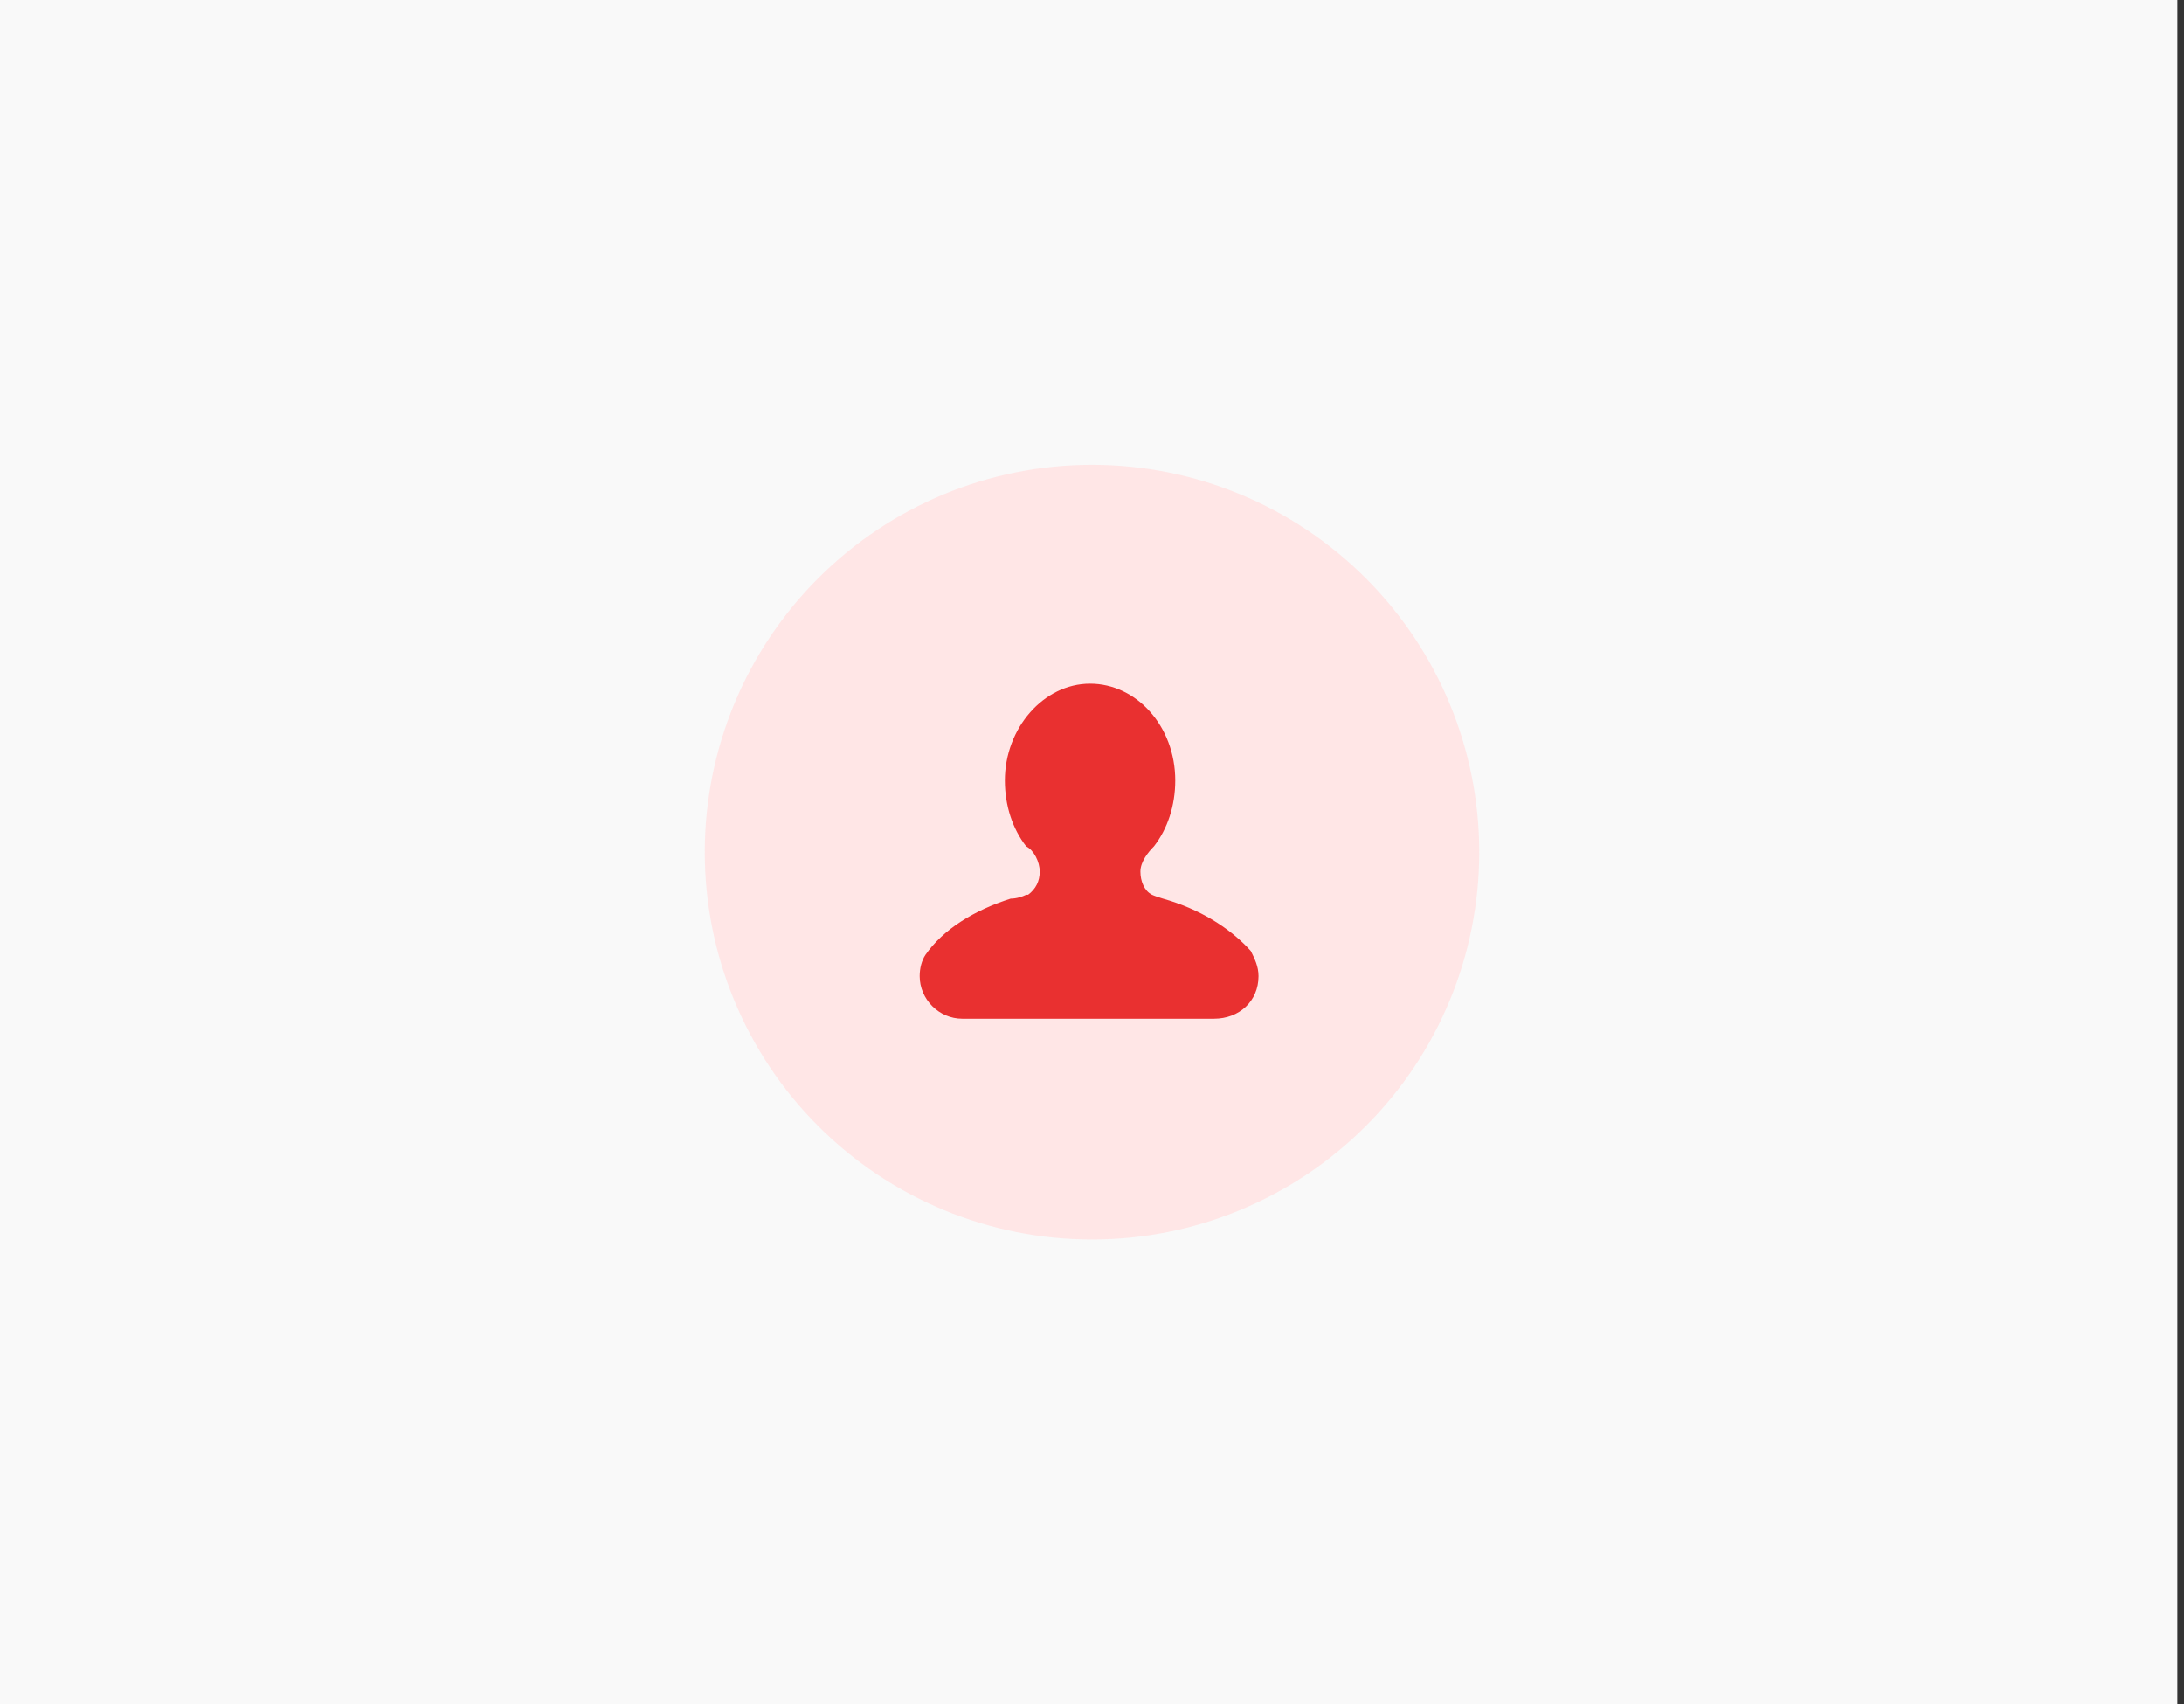 <svg width="282" height="220" viewBox="0 0 282 220" fill="none" xmlns="http://www.w3.org/2000/svg">
<rect x="0" y="0" width="282" height="220" fill="#333333" stroke="none"/>
<rect width="281.138" height="220" fill="#F9F9F9"/>
<path d="M91 110C91 123.261 96.268 135.979 105.645 145.355C115.021 154.732 127.739 160 141 160C154.261 160 166.979 154.732 176.355 145.355C185.732 135.979 191 123.261 191 110C191 96.739 185.732 84.022 176.355 74.645C166.979 65.268 154.261 60 141 60C127.739 60 115.021 65.268 105.645 74.645C96.268 84.022 91 96.739 91 110V110Z" fill="#FFE6E6"/>
<path d="M151 116.25C151 116.25 149.25 115.75 148.75 115.5C147.75 115 147.25 113.75 147.25 112.5C147.25 111.25 148.25 110 149 109.25C150.75 107 151.75 104 151.75 100.75C151.75 93.75 146.75 88.25 140.75 88.25C134.75 88.25 129.75 94 129.75 100.75C129.75 104 130.75 107 132.5 109.25C133.5 109.75 134.25 111.25 134.25 112.5C134.25 113.75 133.75 114.75 132.75 115.5H132.5C132 115.75 131.25 116 130.5 116C125.75 117.5 121.75 120 119.5 123.25C119 124 118.75 125 118.75 126C118.75 129 121.25 131.5 124.25 131.5H156.75C160 131.5 162.5 129.25 162.5 126C162.5 124.75 162 123.75 161.5 122.75C159.25 120.25 155.75 117.75 151 116.25V116.25Z" fill="#E93030"/>
</svg>
